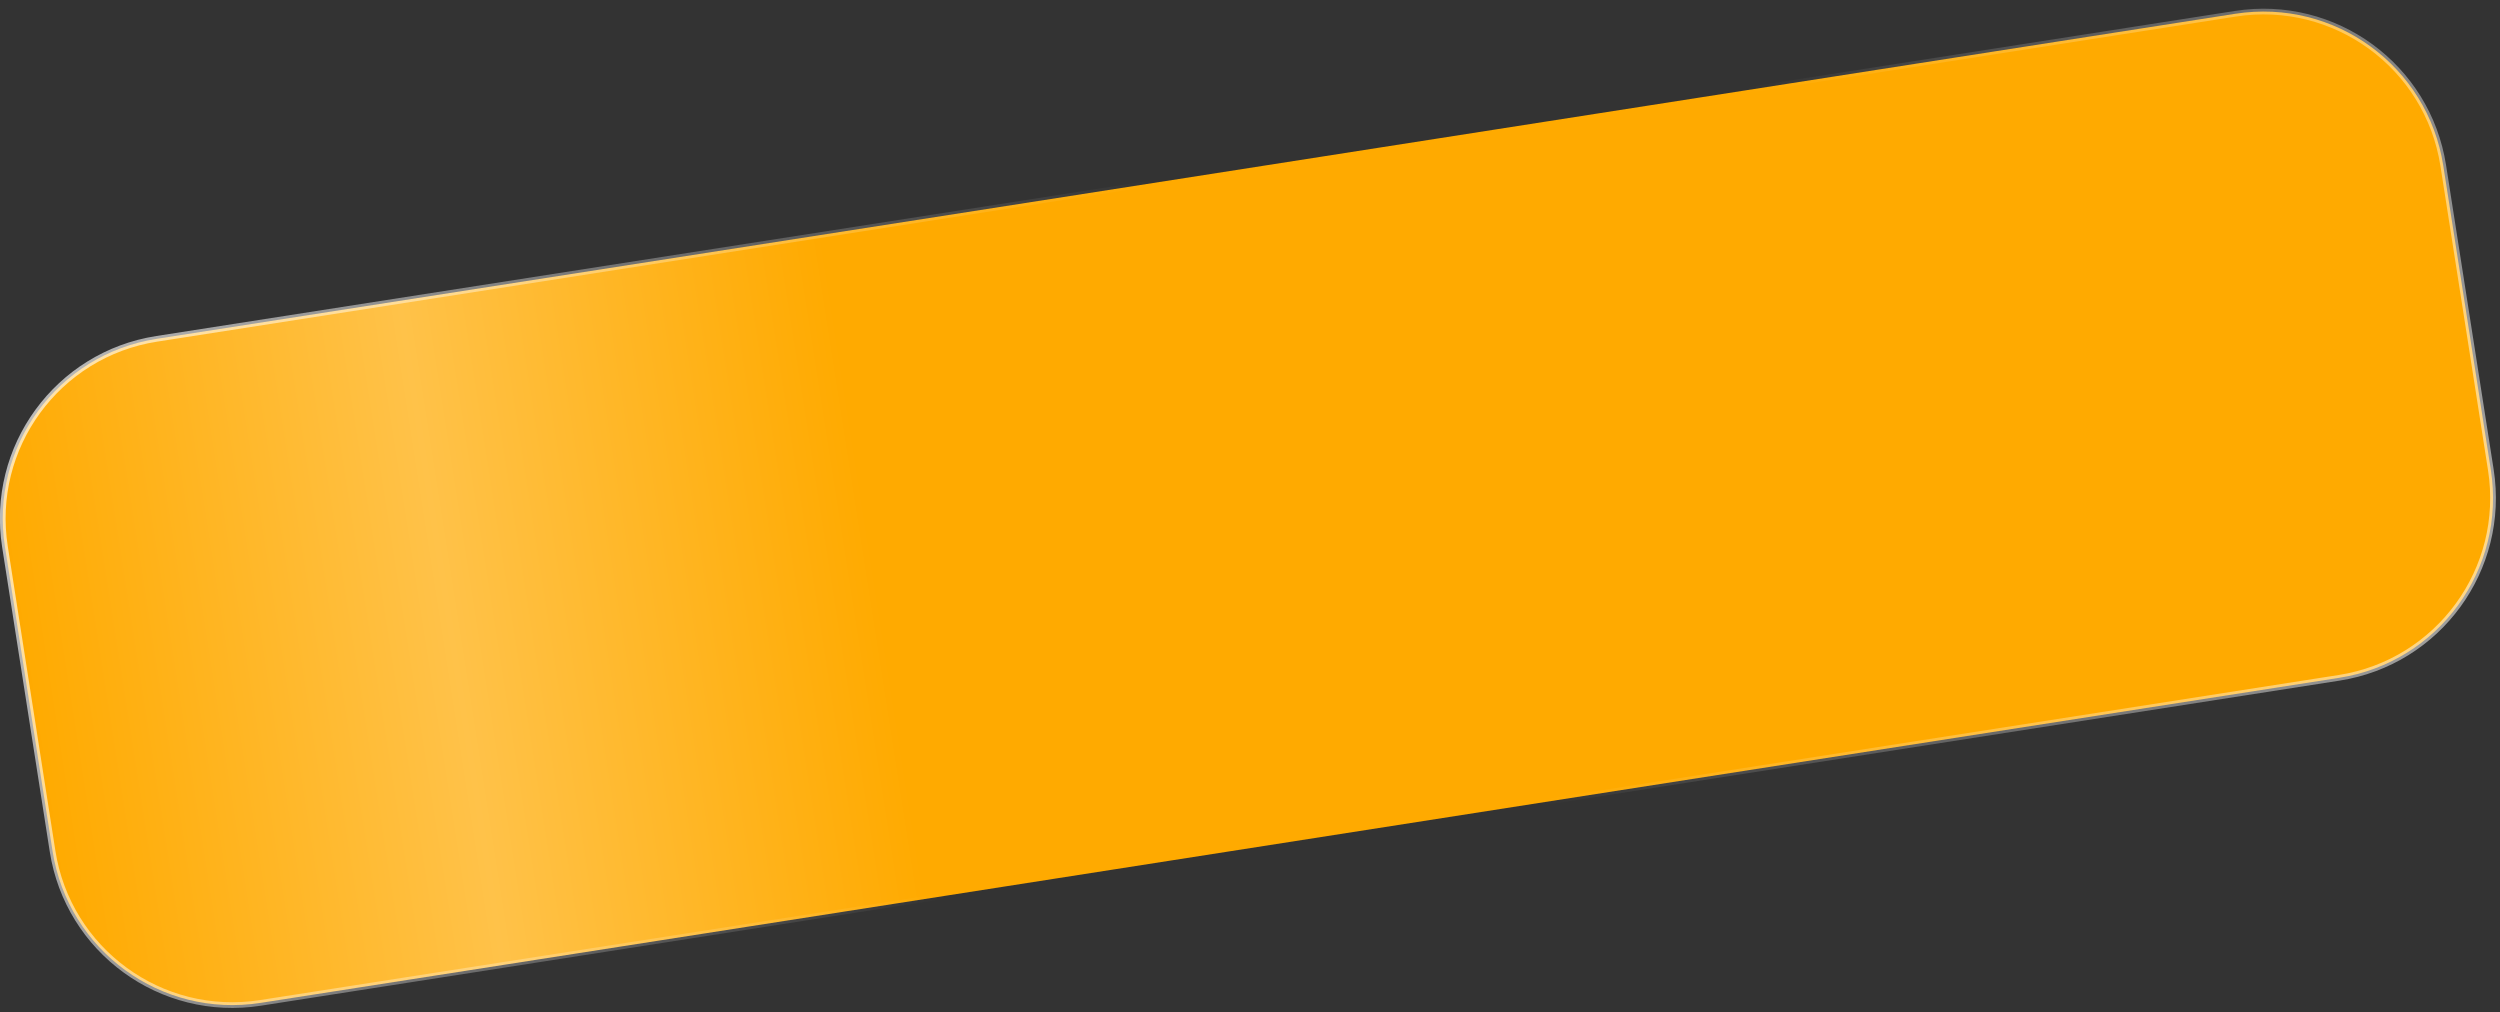 <?xml version="1.0" encoding="UTF-8"?> <svg xmlns="http://www.w3.org/2000/svg" width="284" height="115" viewBox="0 0 284 115" fill="none"><rect x="0" y="0" width="284" height="115" fill="#333333" stroke="none"/><path d="M17.798 38.492L253.928 1.564C265.21 -0.2 275.786 7.515 277.551 18.798L282.959 53.377C284.723 64.659 277.007 75.236 265.725 77L29.595 113.928C18.313 115.693 7.736 107.977 5.972 96.695L0.564 62.115C-1.2 50.833 6.516 40.256 17.798 38.492Z" fill="url(#paint0_linear_1231_2868)" stroke="url(#paint1_linear_1231_2868)" stroke-width="0.647"></path><defs><linearGradient id="paint0_linear_1231_2868" x1="2.949" y1="79.455" x2="280.574" y2="36.037" gradientUnits="userSpaceOnUse"><stop stop-color="#FFAA00"></stop><stop offset="0.174" stop-color="#FFC249"></stop><stop offset="0.347" stop-color="#FFAA00"></stop></linearGradient><linearGradient id="paint1_linear_1231_2868" x1="-117.911" y1="-162.921" x2="437.171" y2="-2.873" gradientUnits="userSpaceOnUse"><stop offset="0.199" stop-color="white"></stop><stop offset="0.502" stop-color="white" stop-opacity="0"></stop><stop offset="0.609" stop-color="white" stop-opacity="0"></stop><stop offset="0.914" stop-color="white"></stop></linearGradient></defs></svg> 